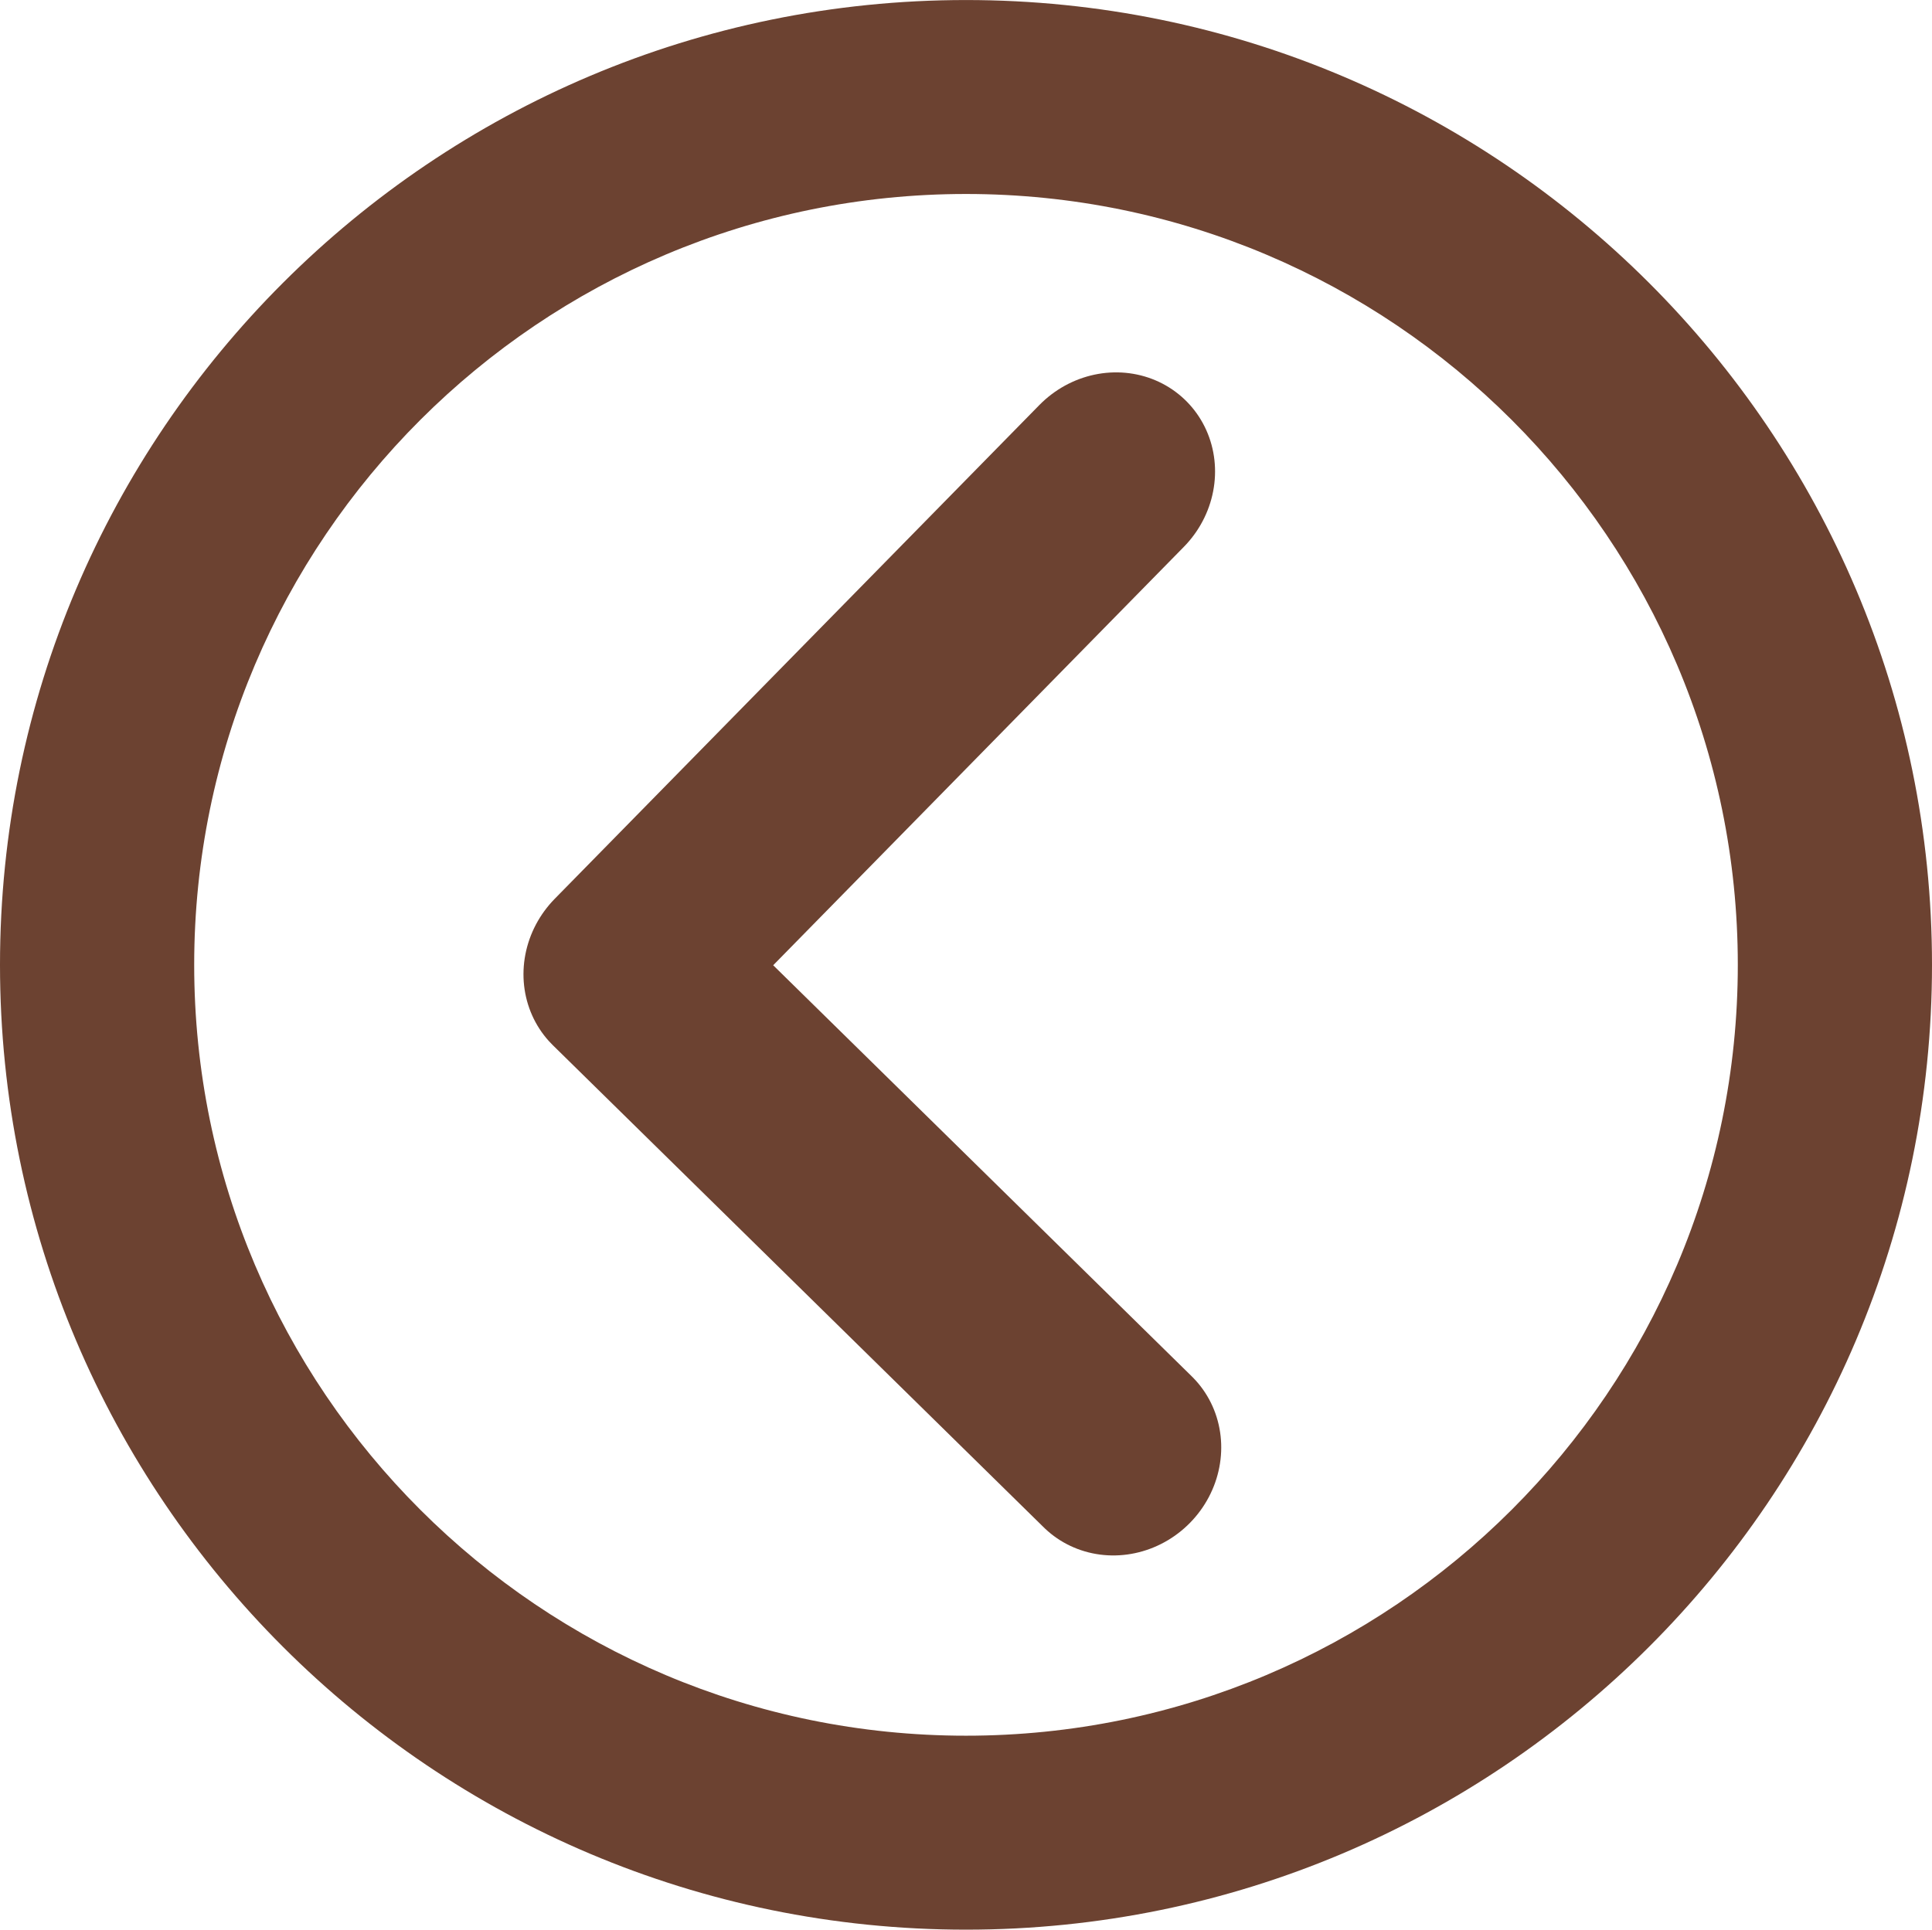 <?xml version="1.0" encoding="UTF-8" standalone="no"?>
<!DOCTYPE svg PUBLIC "-//W3C//DTD SVG 1.1//EN" "http://www.w3.org/Graphics/SVG/1.1/DTD/svg11.dtd">
<svg width="100%" height="100%" viewBox="0 0 2333 2331" version="1.1" xmlns="http://www.w3.org/2000/svg" xmlns:xlink="http://www.w3.org/1999/xlink" xml:space="preserve" xmlns:serif="http://www.serif.com/" style="fill-rule:evenodd;clip-rule:evenodd;stroke-linecap:round;stroke-linejoin:round;stroke-miterlimit:1.414;">
    <g transform="matrix(1,0,0,1,-22746.6,-9340.5)">
        <g>
            <g transform="matrix(1,0,0,1,18248.6,3736.64)">
                <path d="M5664.5,5603.9C6308.31,5603.9 6831,6126.07 6831,6769.24C6831,7412.41 6308.31,7934.58 5664.5,7934.58C5020.69,7934.58 4498,7412.41 4498,6769.24C4498,6126.07 5020.69,5603.9 5664.5,5603.9ZM5664.5,5838.16C6178.89,5838.16 6596.5,6255.36 6596.5,6769.24C6596.5,7283.11 6178.89,7700.31 5664.5,7700.31C5150.11,7700.31 4732.5,7283.11 4732.5,6769.24C4732.5,6255.36 5150.11,5838.16 5664.5,5838.16Z" style="fill:rgb(108,66,49);"/>
            </g>
            <g transform="matrix(-0.511,-0.502,-0.524,0.534,27937.9,10513.5)">
                <path d="M3260,4152L4420,4152L4420,3035" style="fill:none;stroke:rgb(108,66,49);stroke-width:341.33px;"/>
            </g>
        </g>
    </g>
</svg>
